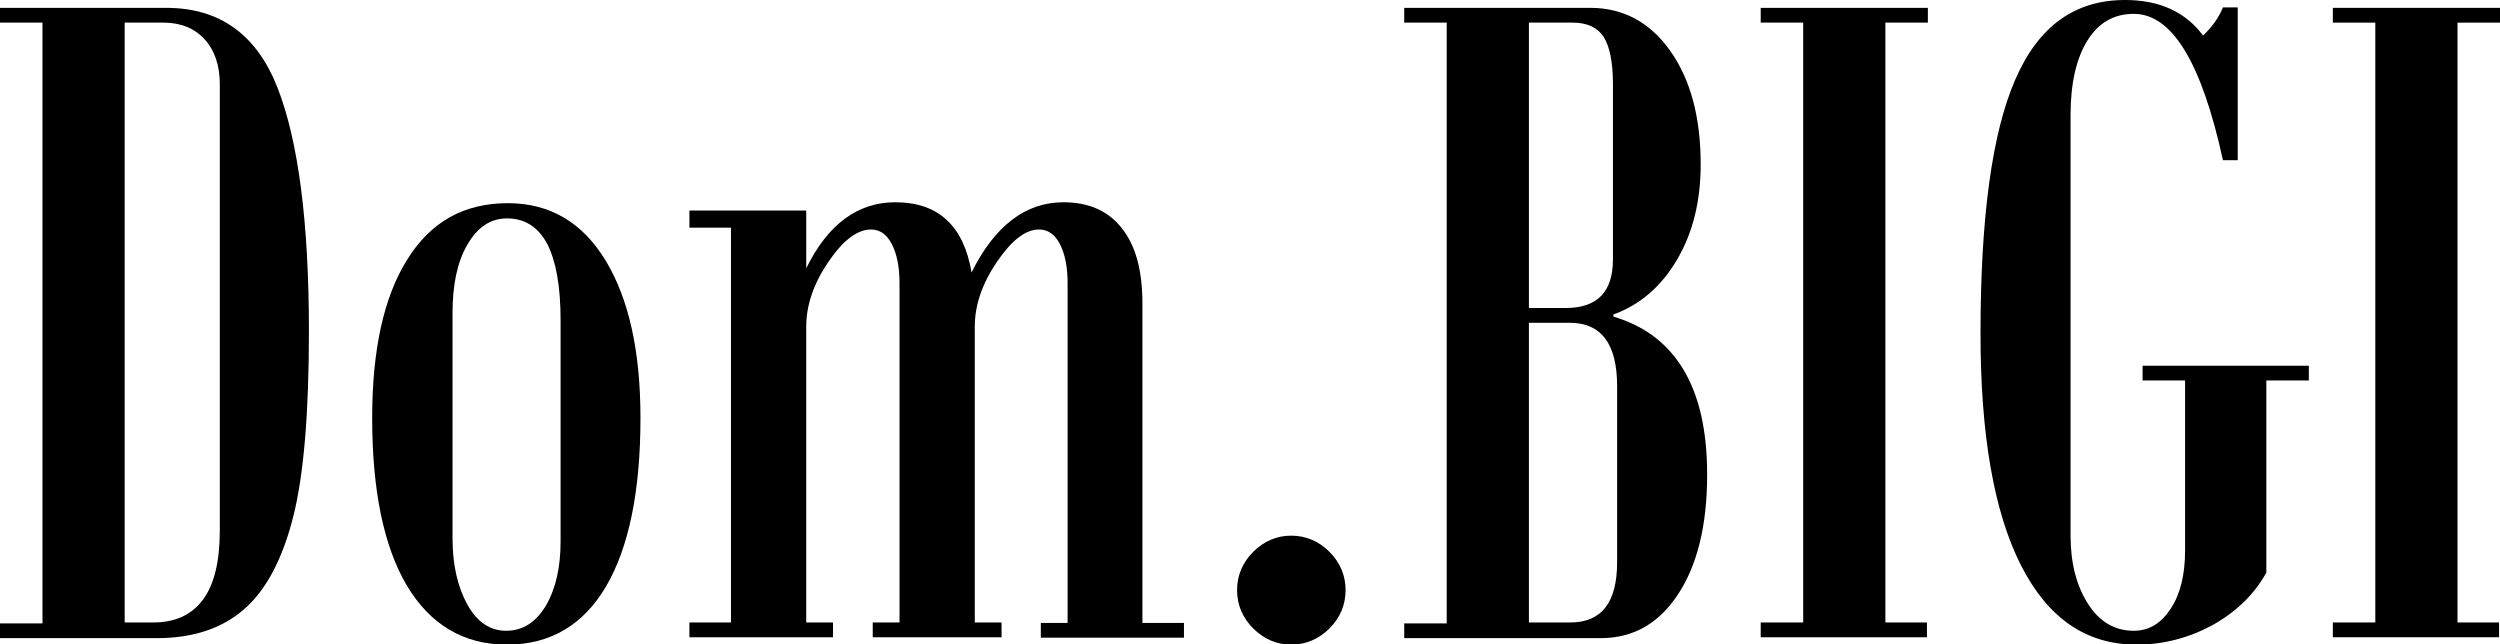 <?xml version="1.0" encoding="UTF-8"?> <svg xmlns="http://www.w3.org/2000/svg" xmlns:xlink="http://www.w3.org/1999/xlink" version="1.1" id="Слой_1" x="0px" y="0px" viewBox="0 0 541.4 139.5" style="enable-background:new 0 0 541.4 139.5;" xml:space="preserve"> <g> <path d="M0,1.7h36c11.6,0,19.6,5.8,24.1,17.3c4.5,11.5,6.8,29.1,6.8,52.7c0,17.7-1.1,31.1-3.4,40.2c-2.3,9.1-5.8,15.8-10.6,20 c-4.8,4.2-11.1,6.3-19,6.3H0v-3.2h9.2V4.9H0V1.7z M47.6,114.9V18.2c0-4-1.1-7.3-3.3-9.7c-2.2-2.4-5.2-3.6-8.9-3.6H27v129.9h6.2 c4.8,0,8.4-1.7,10.8-5C46.4,126.5,47.6,121.6,47.6,114.9z"></path> <path d="M110,44c9.1,0,16.2,4.2,21.2,12.5c5,8.3,7.5,19.6,7.5,34c0,15.8-2.5,28-7.4,36.4c-4.9,8.4-12.1,12.7-21.5,12.7 s-16.6-4.3-21.7-12.8c-5-8.5-7.5-20.6-7.5-36.3c0-14.7,2.5-26.2,7.6-34.3C93.3,48,100.5,44,110,44z M121.4,117.2V69.3 c0-7.3-1-12.8-2.9-16.5c-2-3.7-4.9-5.5-8.7-5.5c-3.6,0-6.4,1.9-8.6,5.7c-2.2,3.8-3.2,8.7-3.2,14.9v48.7c0,5.7,1.1,10.5,3.2,14.3 c2.1,3.8,4.9,5.7,8.4,5.7c3.6,0,6.4-1.8,8.6-5.4C120.4,127.4,121.4,122.8,121.4,117.2z"></path> <path d="M256.5,138.1h-31.1v-3.2h5.8V61.3c0-3.6-0.6-6.4-1.7-8.5c-1.1-2.1-2.6-3.1-4.5-3.1c-2.9,0-5.9,2.3-9.1,7 c-3.2,4.7-4.8,9.4-4.8,14v64.1h5.8v3.2H189v-3.2h5.8V61.3c0-3.6-0.6-6.4-1.7-8.5c-1.1-2.1-2.6-3.1-4.5-3.1c-2.9,0-6,2.3-9.2,7 c-3.2,4.7-4.8,9.4-4.8,14v64.1h5.8v3.2h-31.1v-3.2h9V49.3h-9v-3.7h25.3v12.5c4.7-9.6,11.2-14.3,19.3-14.3c9.3,0,14.8,5.1,16.5,15.2 c5-10.1,11.7-15.2,19.9-15.2c5.5,0,9.8,1.9,12.7,5.7c3,3.8,4.4,9.2,4.4,16.2v69.2h9V138.1z"></path> <path d="M279.6,116c3.2,0,6,1.2,8.3,3.5c2.3,2.3,3.5,5.1,3.5,8.3c0,3.2-1.2,6-3.5,8.3c-2.3,2.3-5.1,3.5-8.3,3.5 c-3.1,0-5.9-1.2-8.2-3.5c-2.3-2.3-3.5-5.1-3.5-8.3c0-3.2,1.2-6,3.5-8.3C273.7,117.2,276.5,116,279.6,116z"></path> <path d="M349.5,68.6c6.7,2,11.7,5.8,15.1,11.5c3.4,5.7,5.1,13.2,5.1,22.7c0,10.9-2.1,19.5-6.3,25.9c-4.2,6.4-9.8,9.5-16.8,9.5 h-42.5v-3.2h9.2V4.9h-9.2V1.7h40.3c7.1,0,12.9,3.1,17.3,9.3c4.4,6.2,6.6,14.4,6.6,24.6c0,8-1.7,14.8-5.1,20.6 c-3.4,5.8-8,9.8-13.8,11.9V68.6z M349.3,56.2v-38c0-4.7-0.7-8.1-2-10.2c-1.4-2.1-3.6-3.1-6.8-3.1h-9.4v61.8h8 C345.9,66.7,349.3,63.2,349.3,56.2z M350.2,121.8V83.6c0-9.1-3.4-13.7-10.3-13.7h-8.8v64.9h9C346.8,134.8,350.2,130.5,350.2,121.8z "></path> <path d="M417.5,4.9h-9.2v129.9h9v3.2h-36v-3.2h9.2V4.9h-9.2V1.7h36.2V4.9z"></path> <path d="M500,82.4h-9.2v41.6c-2.6,4.7-6.5,8.5-11.7,11.4c-5.2,2.8-10.7,4.2-16.4,4.2c-11,0-19.3-5.8-25.1-17.3 c-5.8-11.5-8.7-28.2-8.7-50c0-25.2,2.5-43.5,7.5-55C441.4,5.7,449.3,0,460.2,0c7.5,0,13.1,2.6,16.9,7.7c2-1.9,3.4-3.9,4.3-6.1h3.2 v33.1h-3.2C476.8,13.6,470.4,3,462.1,3c-4.3,0-7.6,1.9-10,5.7c-2.4,3.8-3.7,9.2-3.7,16.2V116c0,6,1.3,10.9,3.8,14.8 c2.5,3.9,5.8,5.8,9.9,5.8c3.3,0,5.9-1.6,8-4.8c2.1-3.2,3.1-7.4,3.1-12.6V82.4H464v-3.2h36V82.4z"></path> <path d="M541.4,4.9h-9.2v129.9h9v3.2h-36v-3.2h9.2V4.9h-9.2V1.7h36.2V4.9z"></path> </g> </svg> 